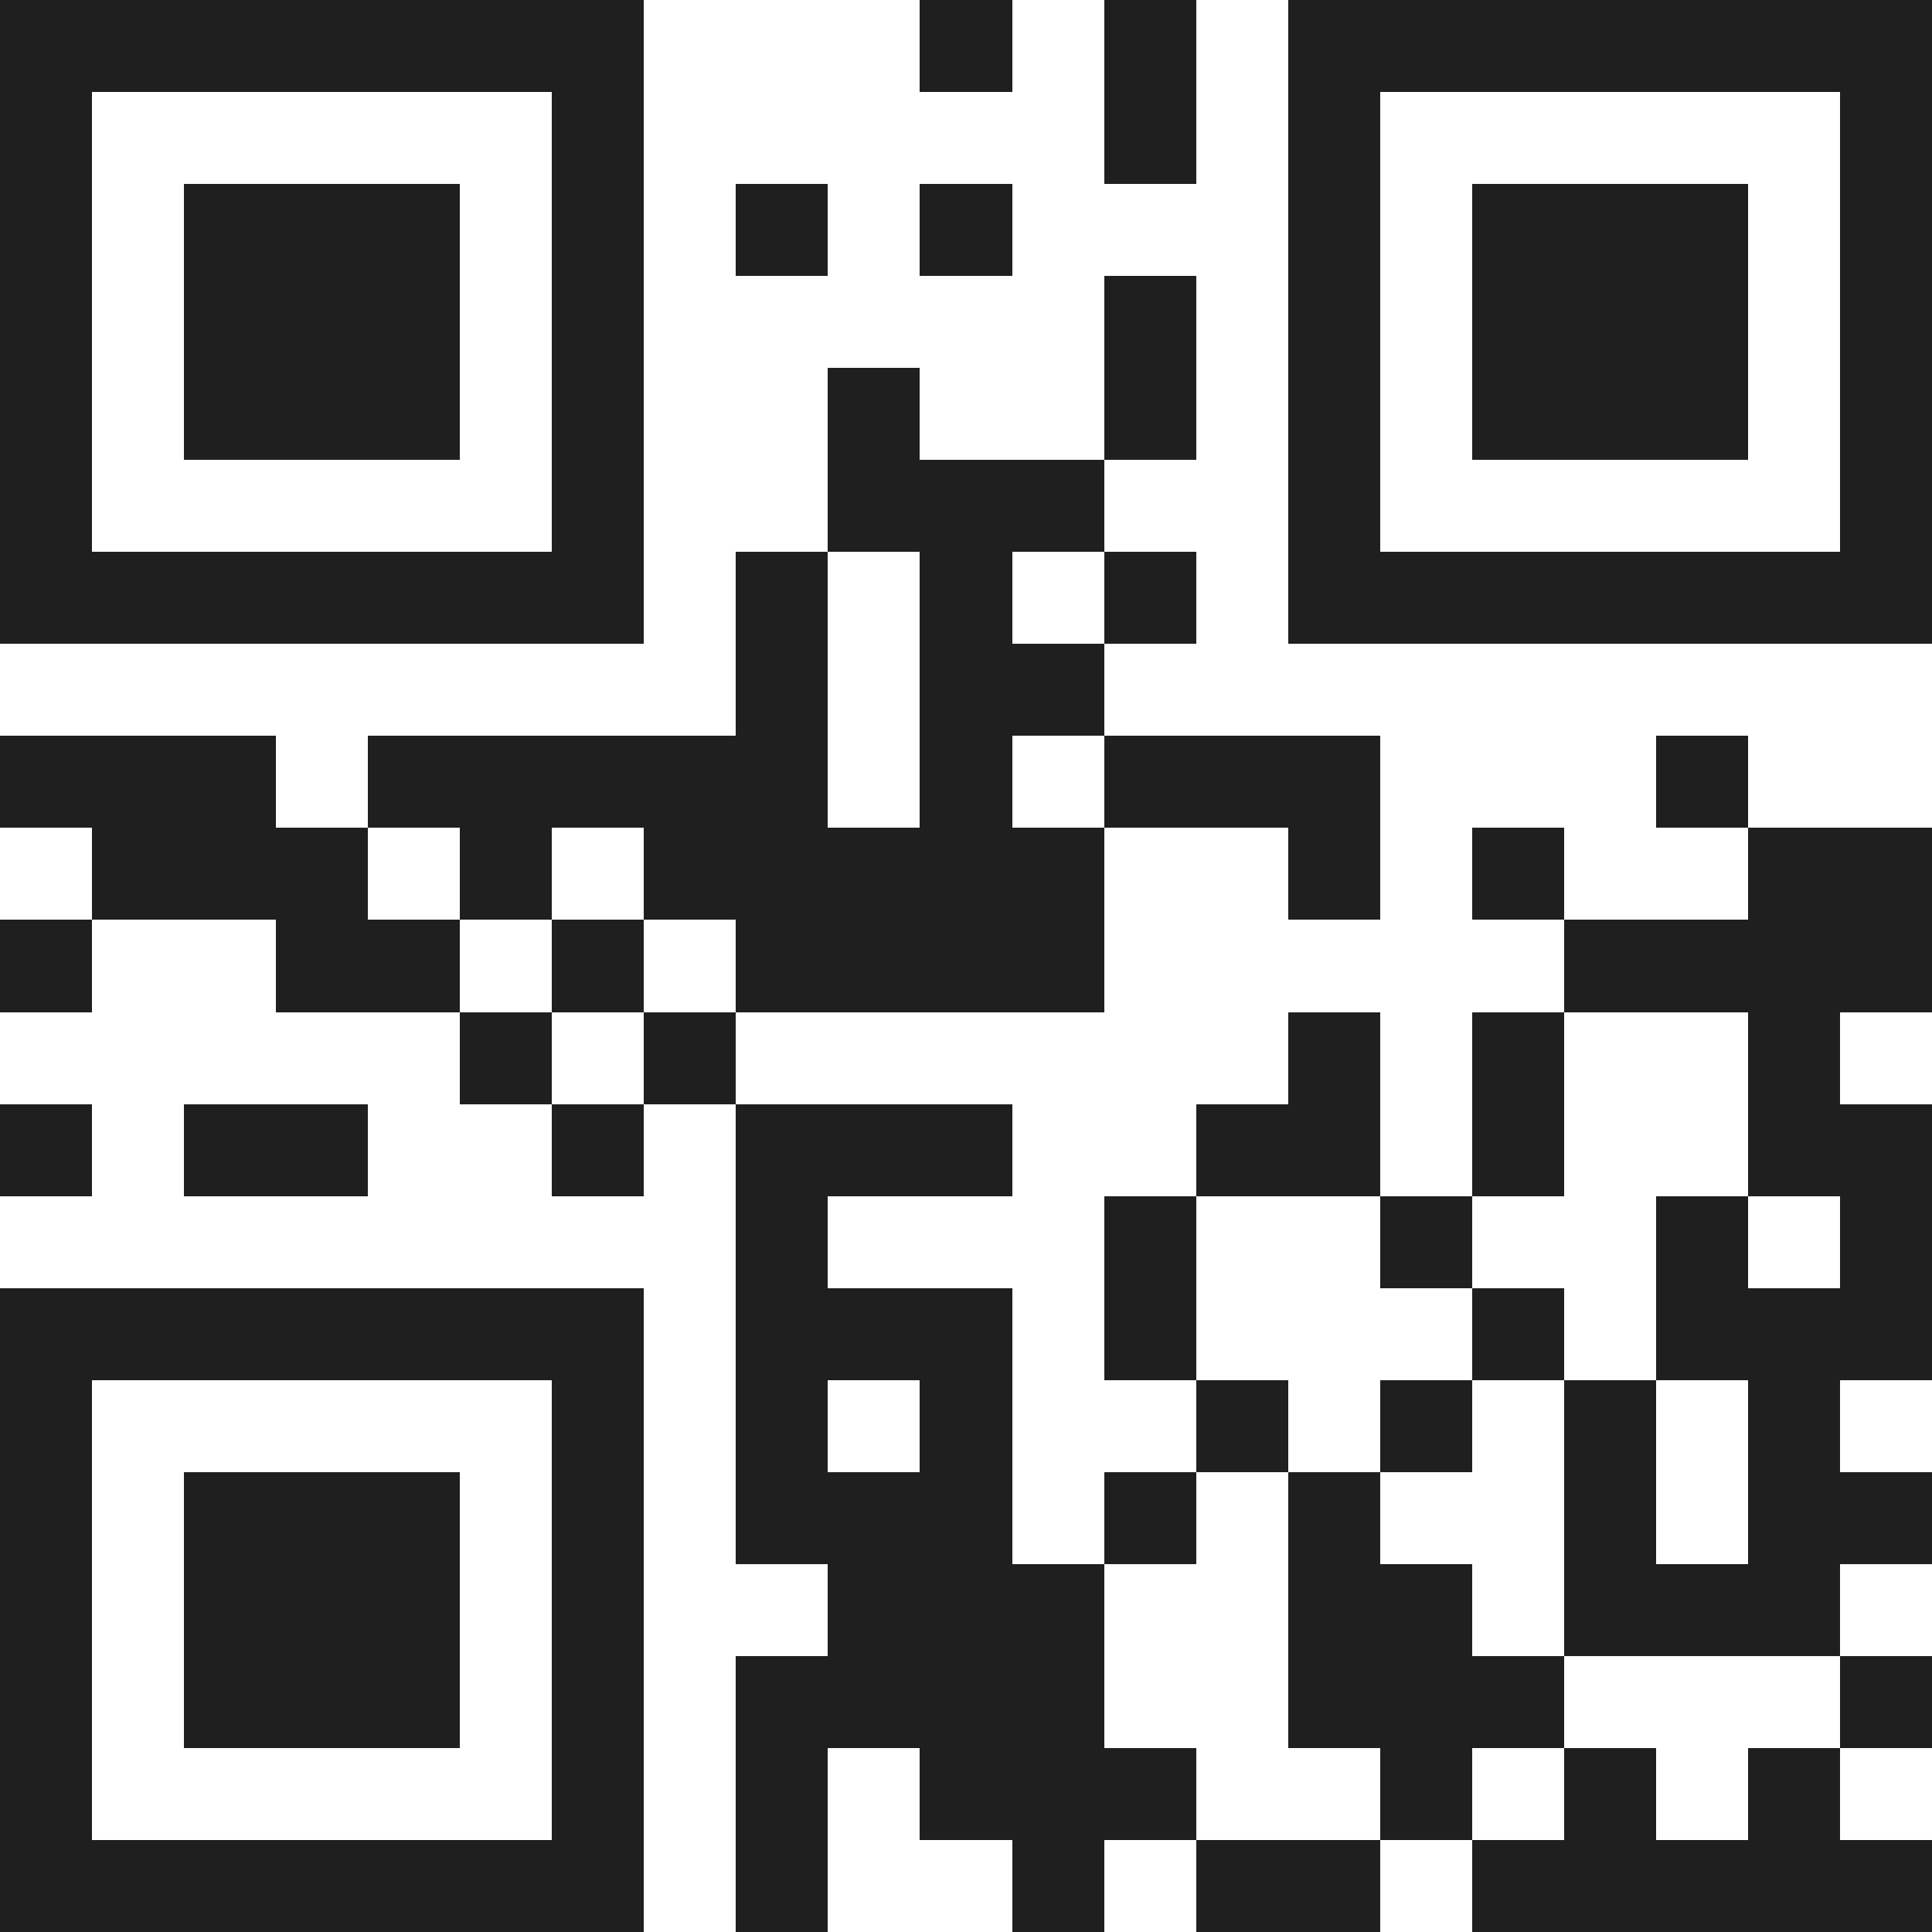 <svg xmlns="http://www.w3.org/2000/svg" viewBox="0 0 21 21" shape-rendering="crispEdges"><path fill="#ffffff" d="M0 0h21v21H0z"/><path stroke="#1f1f1f" d="M0 0.5h7m3 0h1m1 0h1m1 0h7M0 1.5h1m5 0h1m5 0h1m1 0h1m5 0h1M0 2.5h1m1 0h3m1 0h1m1 0h1m1 0h1m3 0h1m1 0h3m1 0h1M0 3.5h1m1 0h3m1 0h1m5 0h1m1 0h1m1 0h3m1 0h1M0 4.5h1m1 0h3m1 0h1m2 0h1m2 0h1m1 0h1m1 0h3m1 0h1M0 5.5h1m5 0h1m2 0h3m2 0h1m5 0h1M0 6.5h7m1 0h1m1 0h1m1 0h1m1 0h7M8 7.5h1m1 0h2M0 8.5h3m1 0h5m1 0h1m1 0h3m3 0h1M1 9.5h3m1 0h1m1 0h5m2 0h1m1 0h1m2 0h2M0 10.5h1m2 0h2m1 0h1m1 0h4m5 0h4M5 11.5h1m1 0h1m6 0h1m1 0h1m2 0h1M0 12.5h1m1 0h2m2 0h1m1 0h3m2 0h2m1 0h1m2 0h2M8 13.5h1m3 0h1m2 0h1m2 0h1m1 0h1M0 14.5h7m1 0h3m1 0h1m3 0h1m1 0h3M0 15.5h1m5 0h1m1 0h1m1 0h1m2 0h1m1 0h1m1 0h1m1 0h1M0 16.5h1m1 0h3m1 0h1m1 0h3m1 0h1m1 0h1m2 0h1m1 0h2M0 17.5h1m1 0h3m1 0h1m2 0h3m2 0h2m1 0h3M0 18.5h1m1 0h3m1 0h1m1 0h4m2 0h3m3 0h1M0 19.5h1m5 0h1m1 0h1m1 0h3m2 0h1m1 0h1m1 0h1M0 20.5h7m1 0h1m2 0h1m1 0h2m1 0h5"/></svg>
